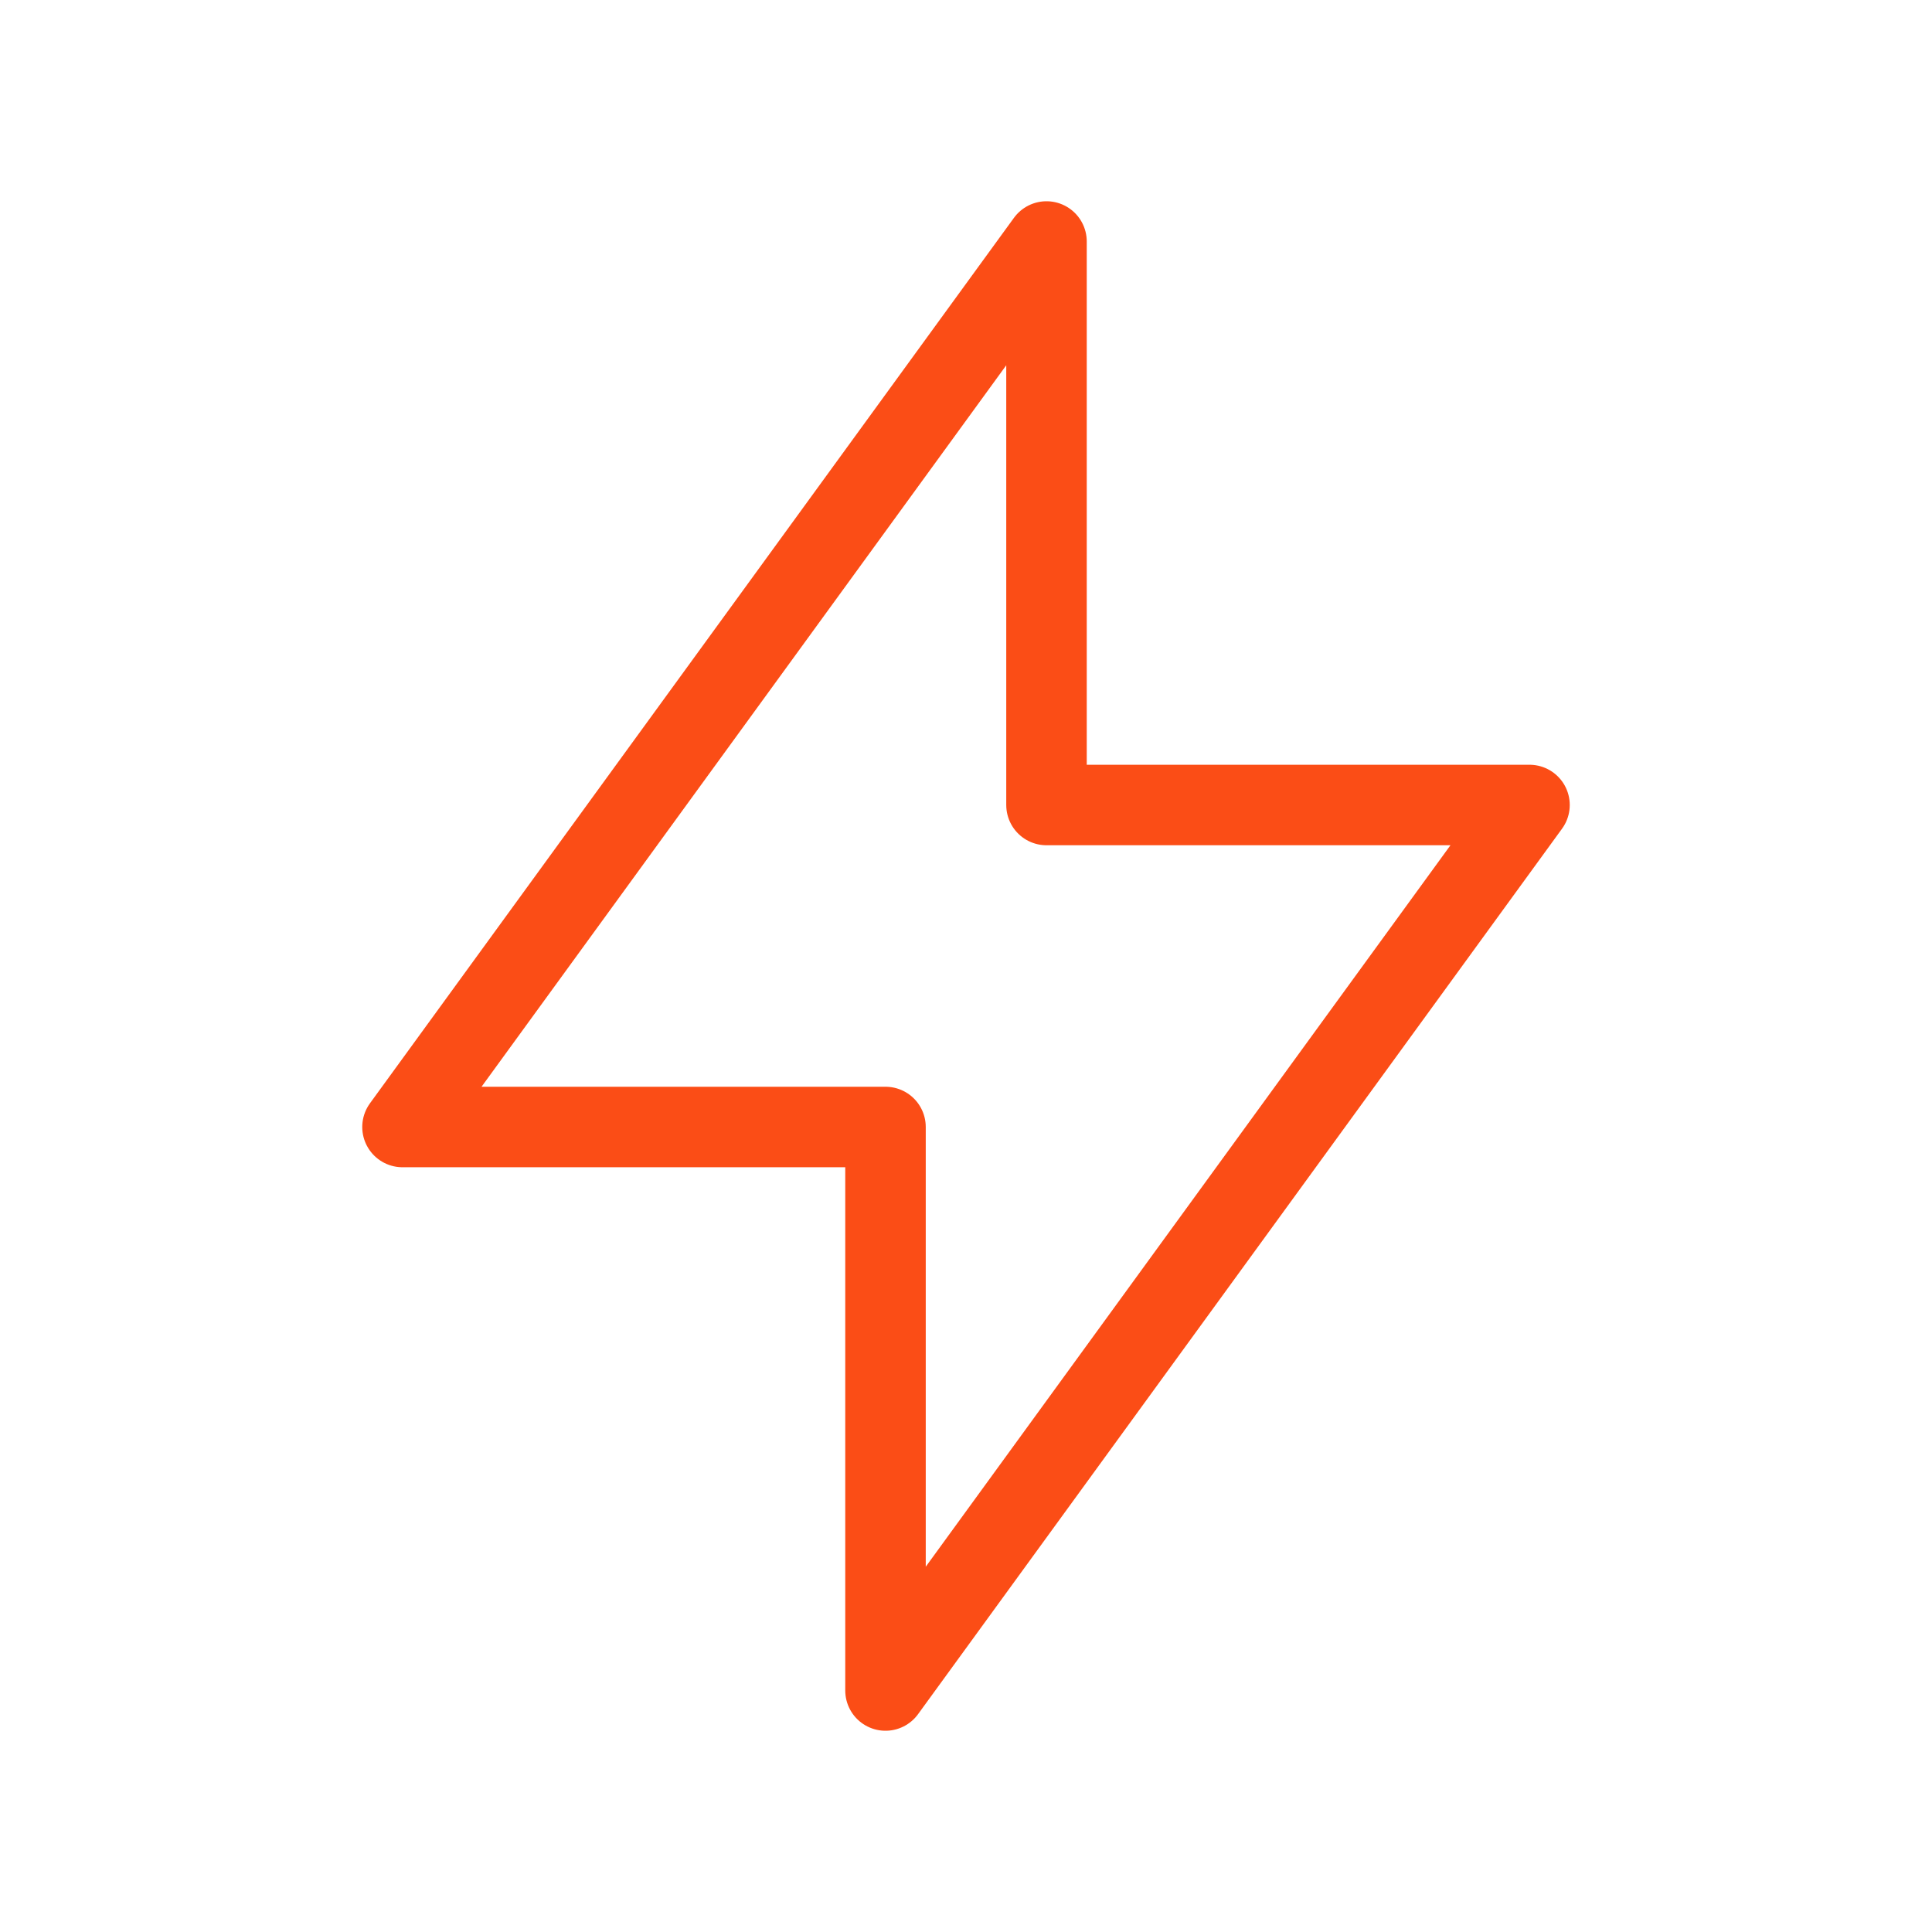 <?xml version="1.0" encoding="UTF-8"?> <svg xmlns="http://www.w3.org/2000/svg" width="48" height="48" viewBox="0 0 48 48" fill="none"><path d="M26 6V20H38L22 42V28H10L26 6Z" stroke="#FB4D16" stroke-width="2" stroke-linecap="round" stroke-linejoin="round"></path></svg> 